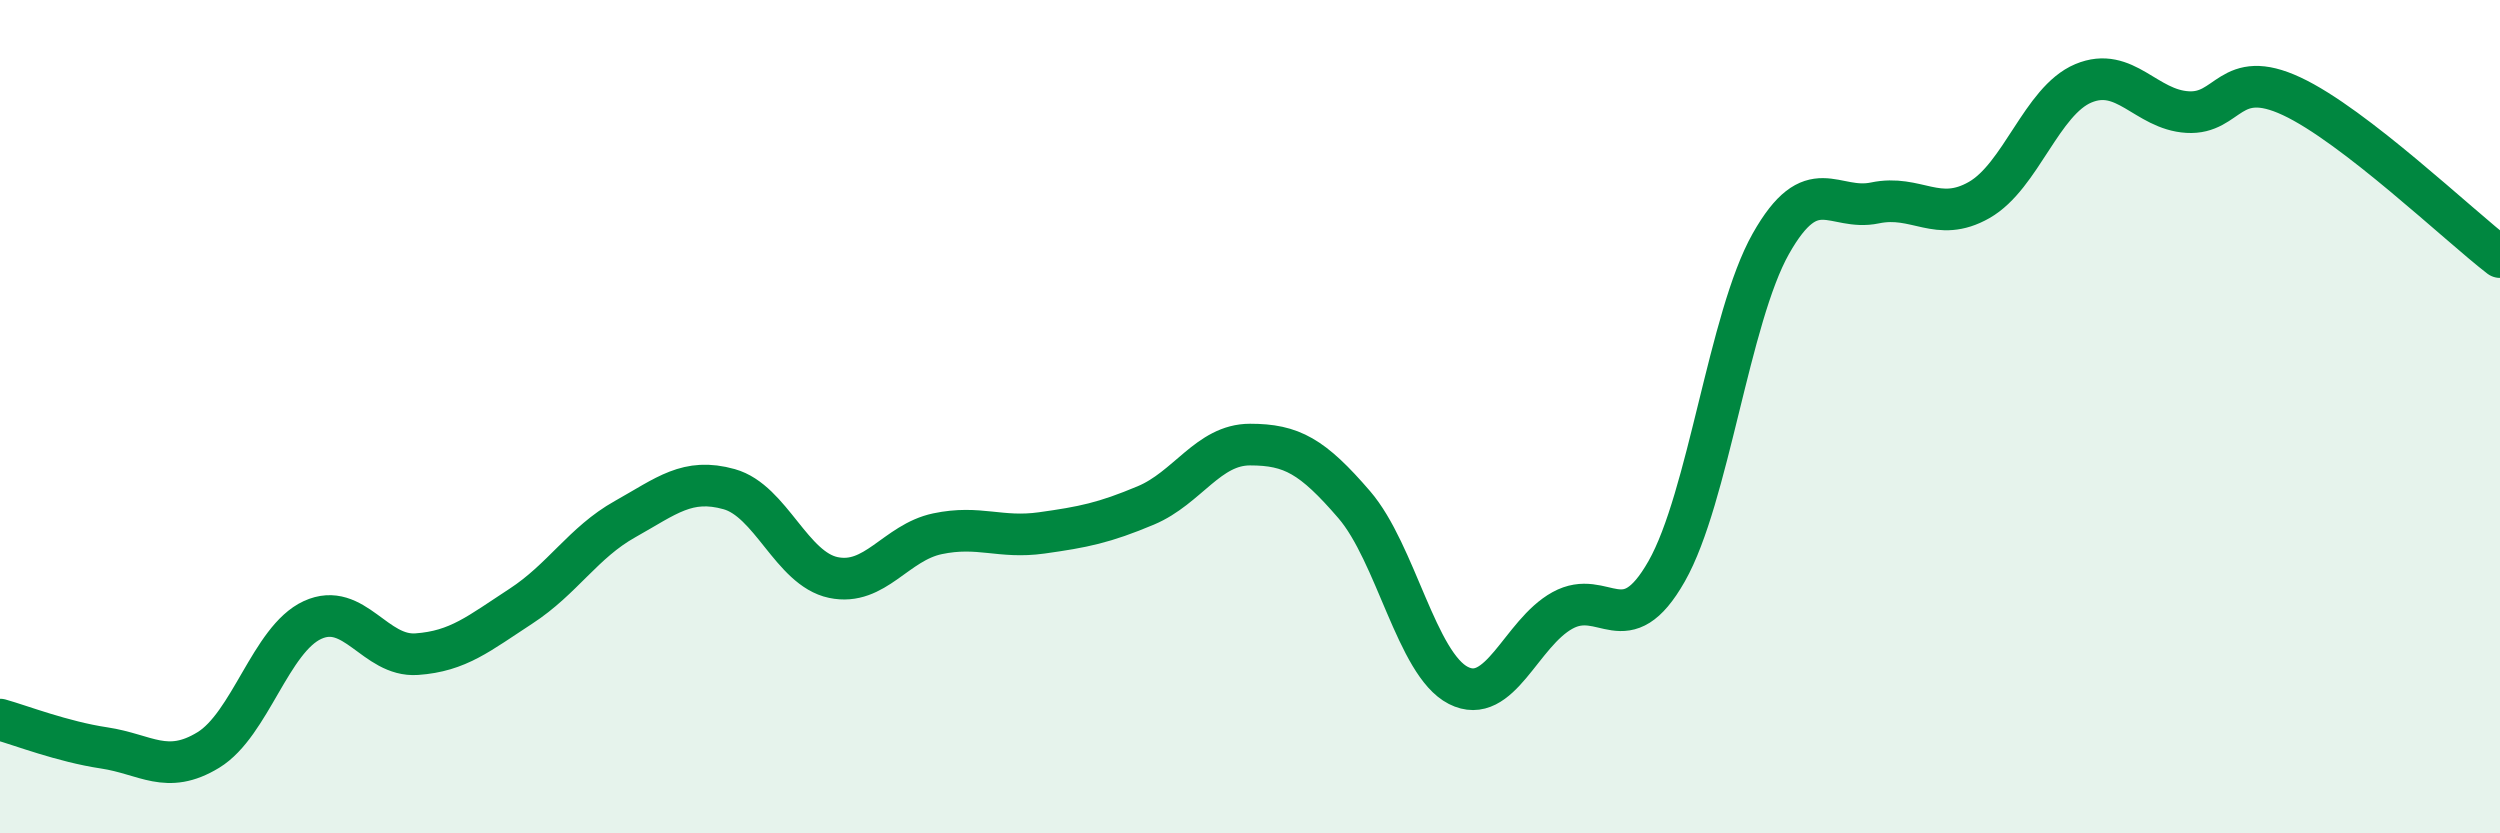 
    <svg width="60" height="20" viewBox="0 0 60 20" xmlns="http://www.w3.org/2000/svg">
      <path
        d="M 0,17.27 C 0.5,17.41 1.5,17.8 2.5,17.95 C 3.5,18.1 4,18.61 5,18 C 6,17.39 6.5,15.34 7.5,14.88 C 8.5,14.42 9,15.77 10,15.7 C 11,15.63 11.5,15.2 12.5,14.55 C 13.5,13.9 14,13.02 15,12.46 C 16,11.9 16.5,11.46 17.5,11.74 C 18.5,12.02 19,13.65 20,13.86 C 21,14.07 21.5,13.02 22.5,12.81 C 23.5,12.6 24,12.93 25,12.79 C 26,12.65 26.5,12.55 27.5,12.13 C 28.5,11.71 29,10.67 30,10.67 C 31,10.67 31.5,10.95 32.5,12.11 C 33.5,13.27 34,15.94 35,16.45 C 36,16.96 36.5,15.2 37.5,14.65 C 38.5,14.1 39,15.47 40,13.71 C 41,11.95 41.5,7.62 42.5,5.85 C 43.5,4.08 44,5.08 45,4.87 C 46,4.66 46.5,5.37 47.5,4.8 C 48.5,4.23 49,2.42 50,2 C 51,1.58 51.5,2.63 52.5,2.69 C 53.5,2.75 53.5,1.61 55,2.31 C 56.5,3.01 59,5.4 60,6.17L60 20L0 20Z"
        fill="#008740"
        opacity="0.1"
        stroke-linecap="round"
        stroke-linejoin="round"
      />
      <path
        d="M 0,17.27 C 0.5,17.41 1.5,17.8 2.5,17.95 C 3.5,18.1 4,18.61 5,18 C 6,17.39 6.5,15.34 7.5,14.88 C 8.5,14.42 9,15.77 10,15.7 C 11,15.63 11.5,15.2 12.5,14.55 C 13.5,13.9 14,13.02 15,12.46 C 16,11.9 16.5,11.46 17.5,11.74 C 18.5,12.02 19,13.65 20,13.86 C 21,14.07 21.5,13.02 22.5,12.81 C 23.5,12.6 24,12.93 25,12.79 C 26,12.65 26.5,12.55 27.5,12.13 C 28.5,11.71 29,10.67 30,10.67 C 31,10.67 31.5,10.95 32.5,12.11 C 33.5,13.27 34,15.94 35,16.45 C 36,16.96 36.5,15.2 37.5,14.65 C 38.5,14.1 39,15.47 40,13.71 C 41,11.95 41.5,7.62 42.5,5.85 C 43.5,4.08 44,5.08 45,4.87 C 46,4.66 46.5,5.37 47.5,4.8 C 48.5,4.23 49,2.42 50,2 C 51,1.58 51.5,2.63 52.5,2.69 C 53.5,2.75 53.5,1.61 55,2.31 C 56.5,3.01 59,5.4 60,6.17"
        stroke="#008740"
        stroke-width="1"
        fill="none"
        stroke-linecap="round"
        stroke-linejoin="round"
      />
    </svg>
  